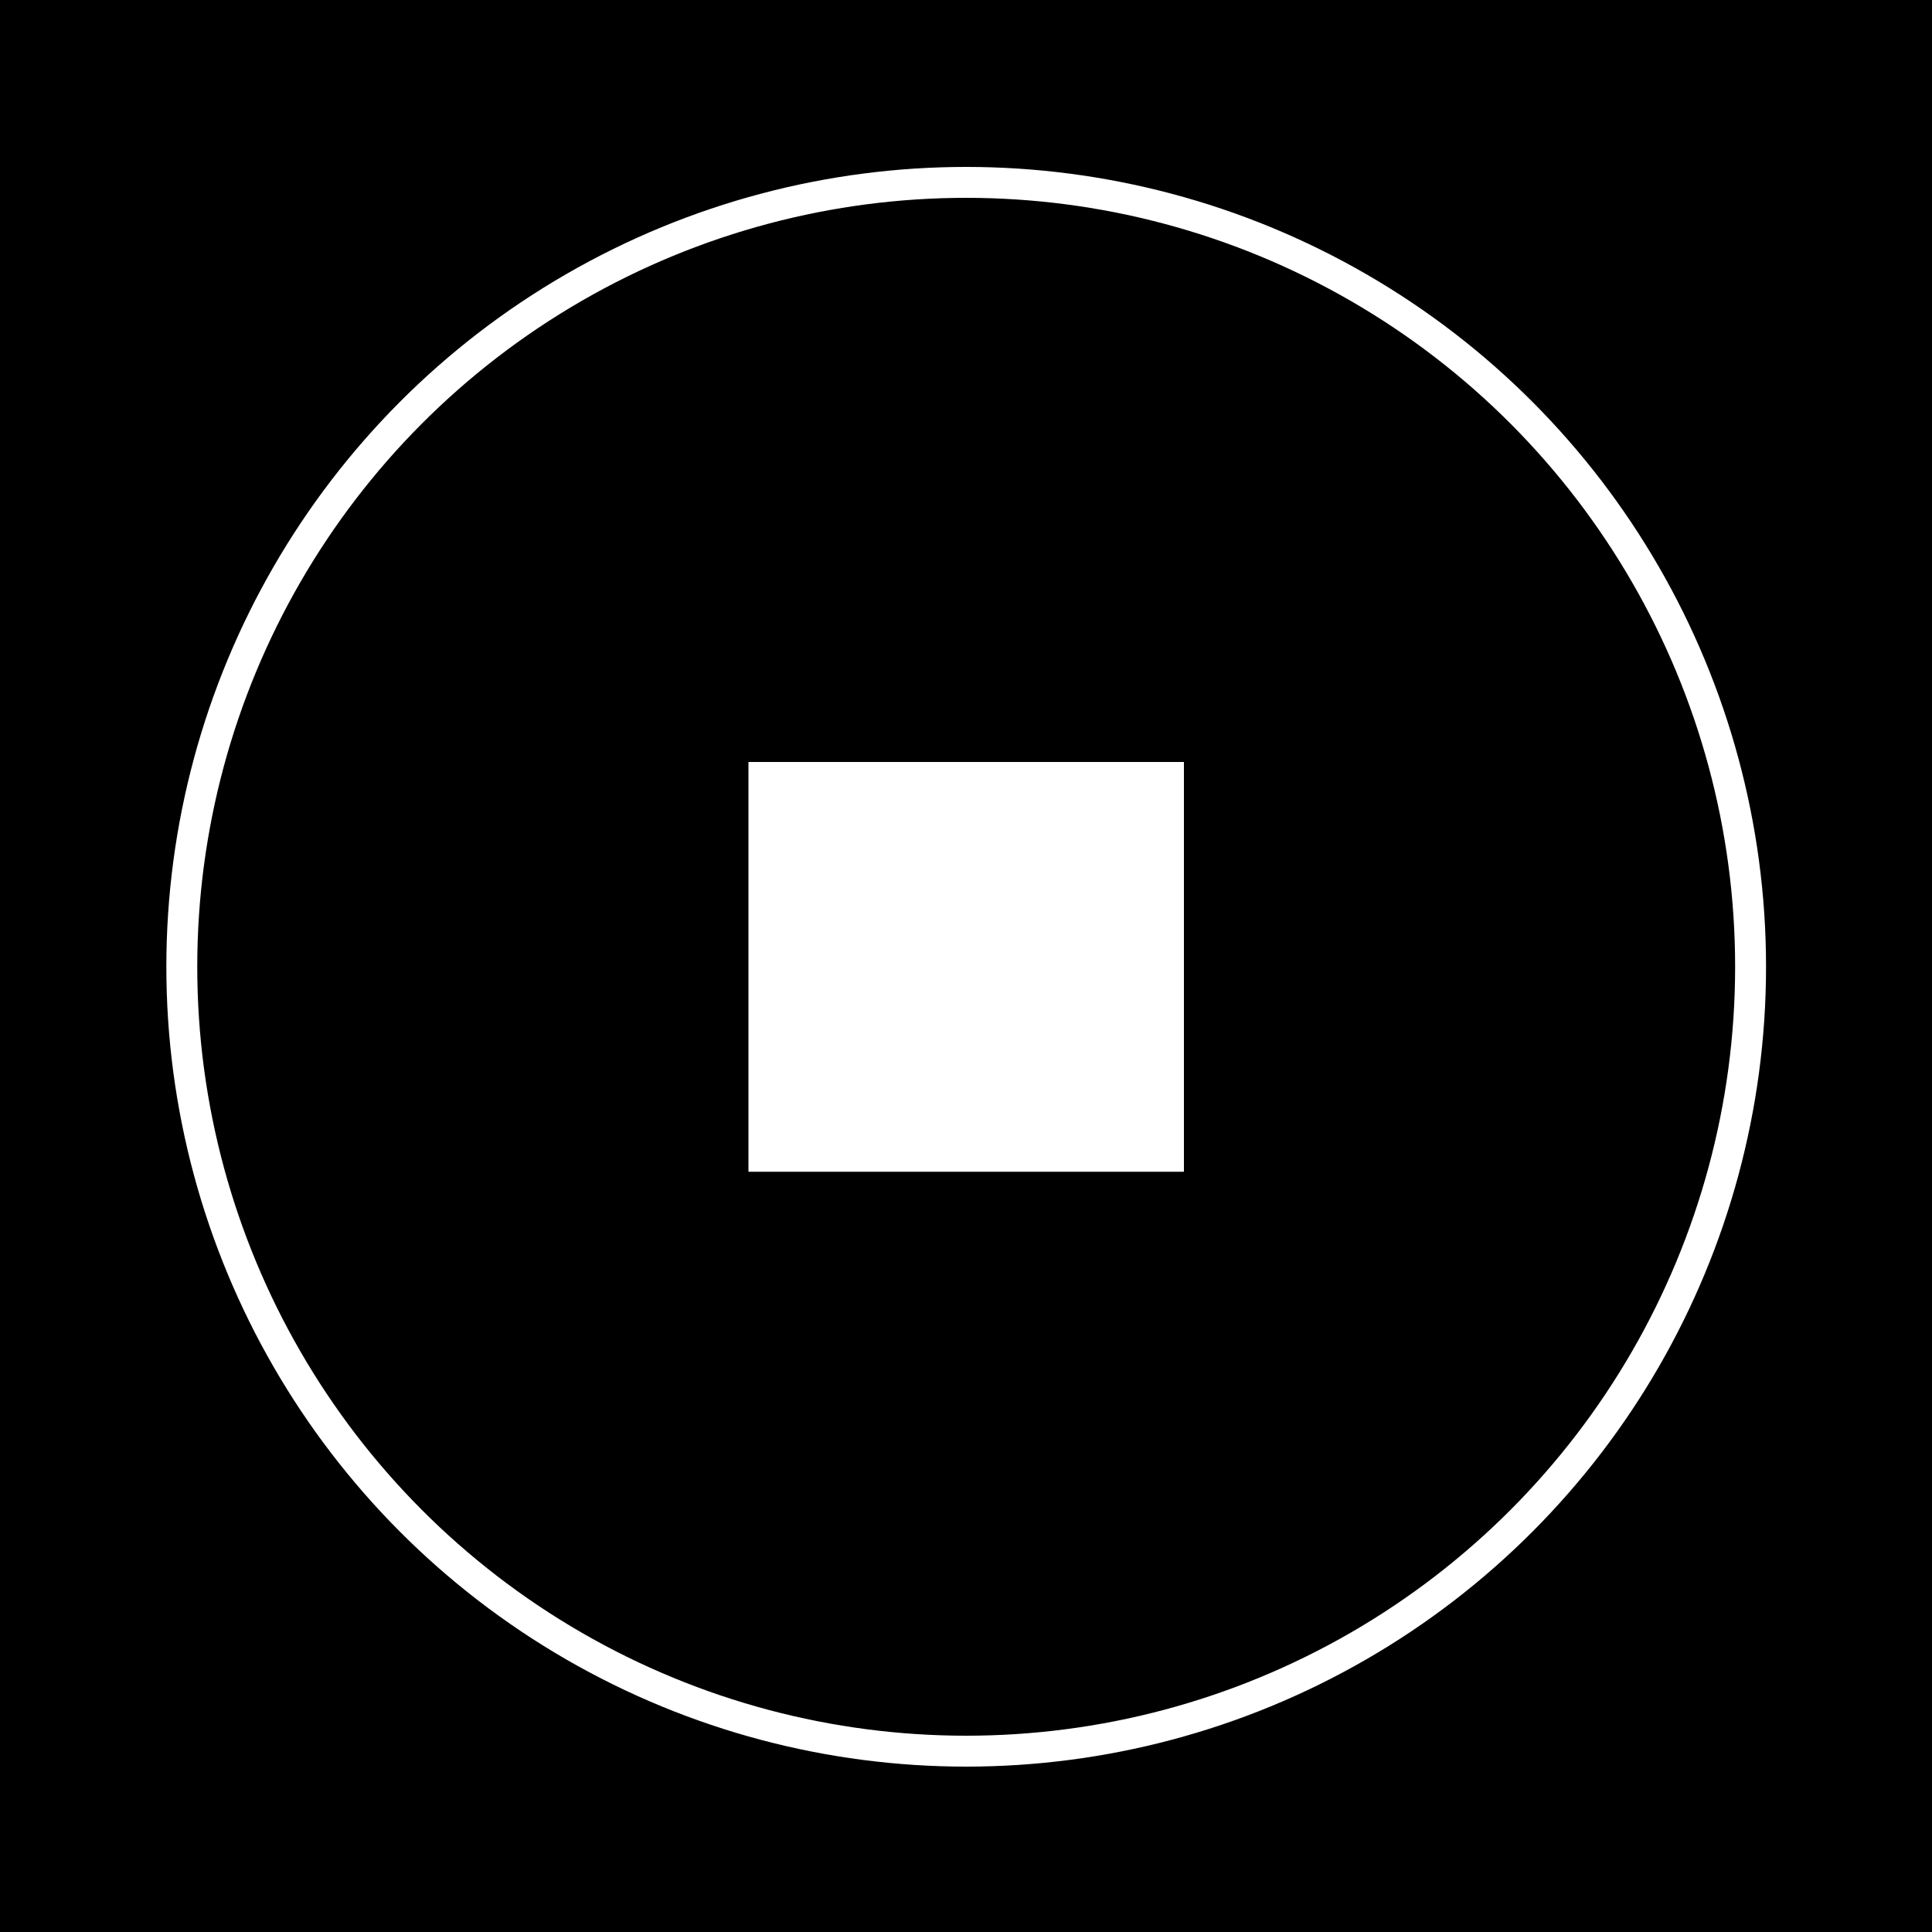 <?xml version="1.0" encoding="utf-8"?>
<!-- Generator: Adobe Illustrator 26.0.2, SVG Export Plug-In . SVG Version: 6.00 Build 0)  -->
<svg version="1.1" id="Layer_1" xmlns="http://www.w3.org/2000/svg" xmlns:xlink="http://www.w3.org/1999/xlink" x="0px" y="0px"
	 viewBox="0 0 1000 1000" style="enable-background:new 0 0 1000 1000;" xml:space="preserve">
<style type="text/css">
	.st0{fill:none;stroke:#FFFFFF;stroke-width:16;stroke-miterlimit:10;}
	.st1{fill:#FFFFFF;}
</style>
<rect width="1000" height="1000"/>
<g>
	<g>
		<circle class="st0" cx="500.1" cy="500.4" r="406"/>
		<g>
			<g>
				<path class="st1" d="M387.4,394.4h225.4v212.1H387.4V394.4z"/>
			</g>
		</g>
	</g>
</g>
</svg>

